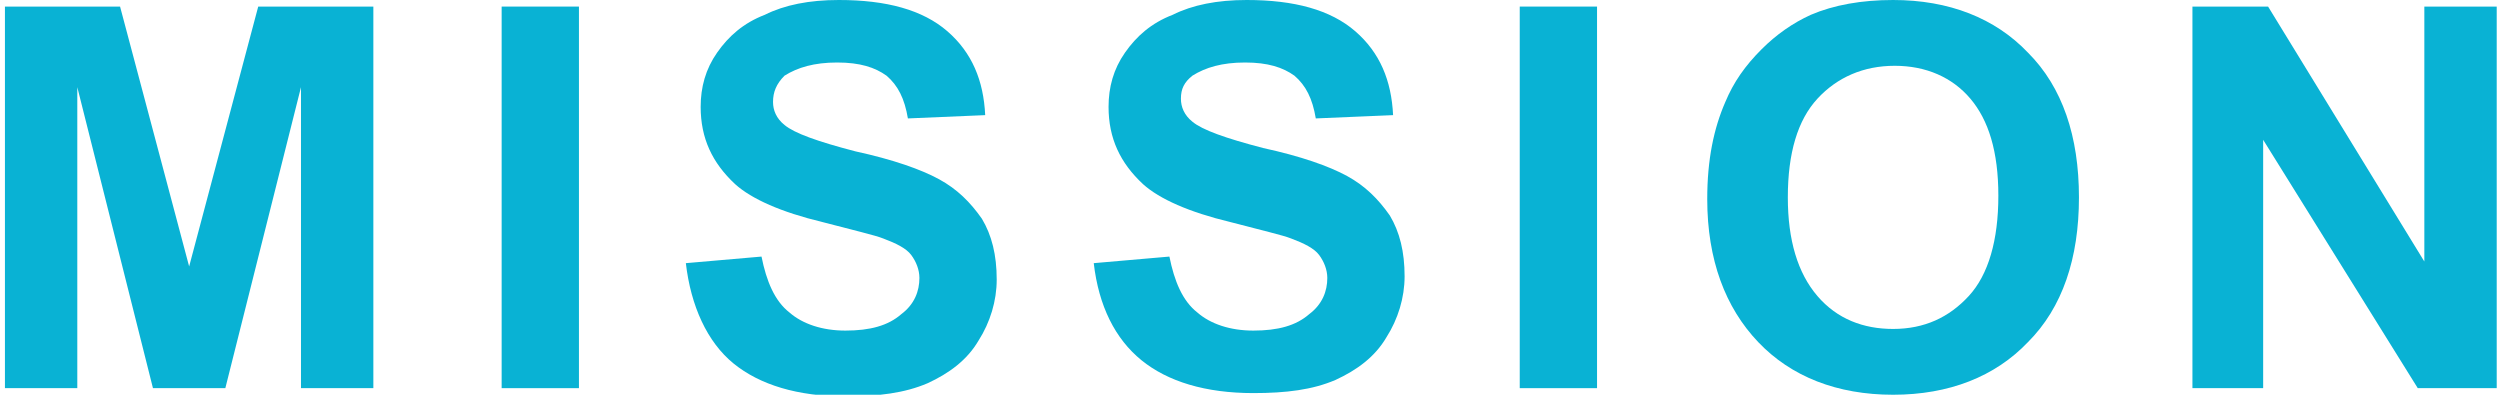 <?xml version="1.0" encoding="utf-8"?>
<!-- Generator: Adobe Illustrator 25.4.1, SVG Export Plug-In . SVG Version: 6.00 Build 0)  -->
<svg version="1.1" id="レイヤー_1" xmlns="http://www.w3.org/2000/svg" xmlns:xlink="http://www.w3.org/1999/xlink" x="0px"
	 y="0px" viewBox="0 0 152 24" style="enable-background:new 0 0 152 24;" xml:space="preserve">
<style type="text/css">
	.st0{fill:#09B2D4;}
</style>
<g>
	<g>
		<path class="st0" d="M0.3,23.6V0.4h7l4.2,15.8l4.2-15.8h7v23.2h-4.4V5.3l-4.6,18.3H9.3L4.7,5.3v18.3H0.3z"/>
		<path class="st0" d="M30.5,23.6V0.4h4.7v23.2H30.5z"/>
		<path class="st0" d="M41.7,16l4.6-0.4c0.3,1.5,0.8,2.7,1.7,3.4c0.8,0.7,2,1.1,3.4,1.1c1.5,0,2.6-0.3,3.4-1
			c0.8-0.6,1.1-1.4,1.1-2.2c0-0.5-0.2-1-0.5-1.4c-0.3-0.4-0.9-0.7-1.7-1c-0.5-0.2-1.8-0.5-3.7-1c-2.5-0.6-4.3-1.4-5.3-2.3
			c-1.4-1.3-2.1-2.8-2.1-4.7c0-1.2,0.3-2.3,1-3.3c0.7-1,1.6-1.8,2.9-2.3C47.7,0.3,49.2,0,51,0c2.9,0,5.1,0.6,6.6,1.9
			c1.5,1.3,2.2,3,2.3,5.1l-4.7,0.2c-0.2-1.2-0.6-2-1.3-2.6c-0.7-0.5-1.6-0.8-3-0.8c-1.4,0-2.4,0.3-3.2,0.8C47.2,5.1,47,5.6,47,6.2
			c0,0.5,0.2,1,0.7,1.4c0.6,0.5,2,1,4.3,1.6c2.3,0.5,4,1.1,5.1,1.7c1.1,0.6,1.9,1.4,2.6,2.4c0.6,1,0.9,2.2,0.9,3.7
			c0,1.3-0.4,2.6-1.1,3.7c-0.7,1.2-1.8,2-3.1,2.6c-1.4,0.6-3,0.8-5,0.8c-2.9,0-5.2-0.7-6.8-2S42,18.6,41.7,16z"/>
		<path class="st0" d="M66.5,16l4.6-0.4c0.3,1.5,0.8,2.7,1.7,3.4c0.8,0.7,2,1.1,3.4,1.1c1.5,0,2.6-0.3,3.4-1
			c0.8-0.6,1.1-1.4,1.1-2.2c0-0.5-0.2-1-0.5-1.4c-0.3-0.4-0.9-0.7-1.7-1c-0.5-0.2-1.8-0.5-3.7-1c-2.5-0.6-4.3-1.4-5.3-2.3
			c-1.4-1.3-2.1-2.8-2.1-4.7c0-1.2,0.3-2.3,1-3.3c0.7-1,1.6-1.8,2.9-2.3C72.5,0.3,74,0,75.8,0c2.9,0,5.1,0.6,6.6,1.9
			c1.5,1.3,2.2,3,2.3,5.1L80,7.2c-0.2-1.2-0.6-2-1.3-2.6c-0.7-0.5-1.6-0.8-3-0.8c-1.4,0-2.4,0.3-3.2,0.8c-0.5,0.4-0.7,0.8-0.7,1.4
			c0,0.5,0.2,1,0.7,1.4c0.6,0.5,2,1,4.3,1.6c2.3,0.5,4,1.1,5.1,1.7c1.1,0.6,1.9,1.4,2.6,2.4c0.6,1,0.9,2.2,0.9,3.7
			c0,1.3-0.4,2.6-1.1,3.7c-0.7,1.2-1.8,2-3.1,2.6c-1.4,0.6-3,0.8-5,0.8c-2.9,0-5.2-0.7-6.8-2C67.8,20.6,66.8,18.6,66.5,16z"/>
		<path class="st0" d="M92.4,23.6V0.4h4.7v23.2H92.4z"/>
		<path class="st0" d="M103.8,12.1c0-2.4,0.4-4.3,1.1-5.9c0.5-1.2,1.2-2.2,2.2-3.2c0.9-0.9,1.9-1.6,3-2.1c1.4-0.6,3.1-0.9,5-0.9
			c3.4,0,6.2,1.1,8.2,3.2c2.1,2.1,3.1,5.1,3.1,8.8c0,3.7-1,6.7-3.1,8.8c-2,2.1-4.8,3.2-8.2,3.2c-3.4,0-6.2-1.1-8.2-3.2
			C104.9,18.7,103.8,15.8,103.8,12.1z M108.7,12c0,2.6,0.6,4.6,1.8,6s2.8,2,4.6,2c1.9,0,3.4-0.7,4.6-2c1.2-1.3,1.8-3.4,1.8-6.1
			c0-2.7-0.6-4.6-1.7-5.9s-2.7-2-4.6-2c-1.9,0-3.5,0.7-4.7,2C109.3,7.3,108.7,9.3,108.7,12z"/>
		<path class="st0" d="M133.3,23.6V0.4h4.6l9.5,15.5V0.4h4.4v23.2H147l-9.4-15.1v15.1H133.3z"/>
	</g>
</g>
</svg>
